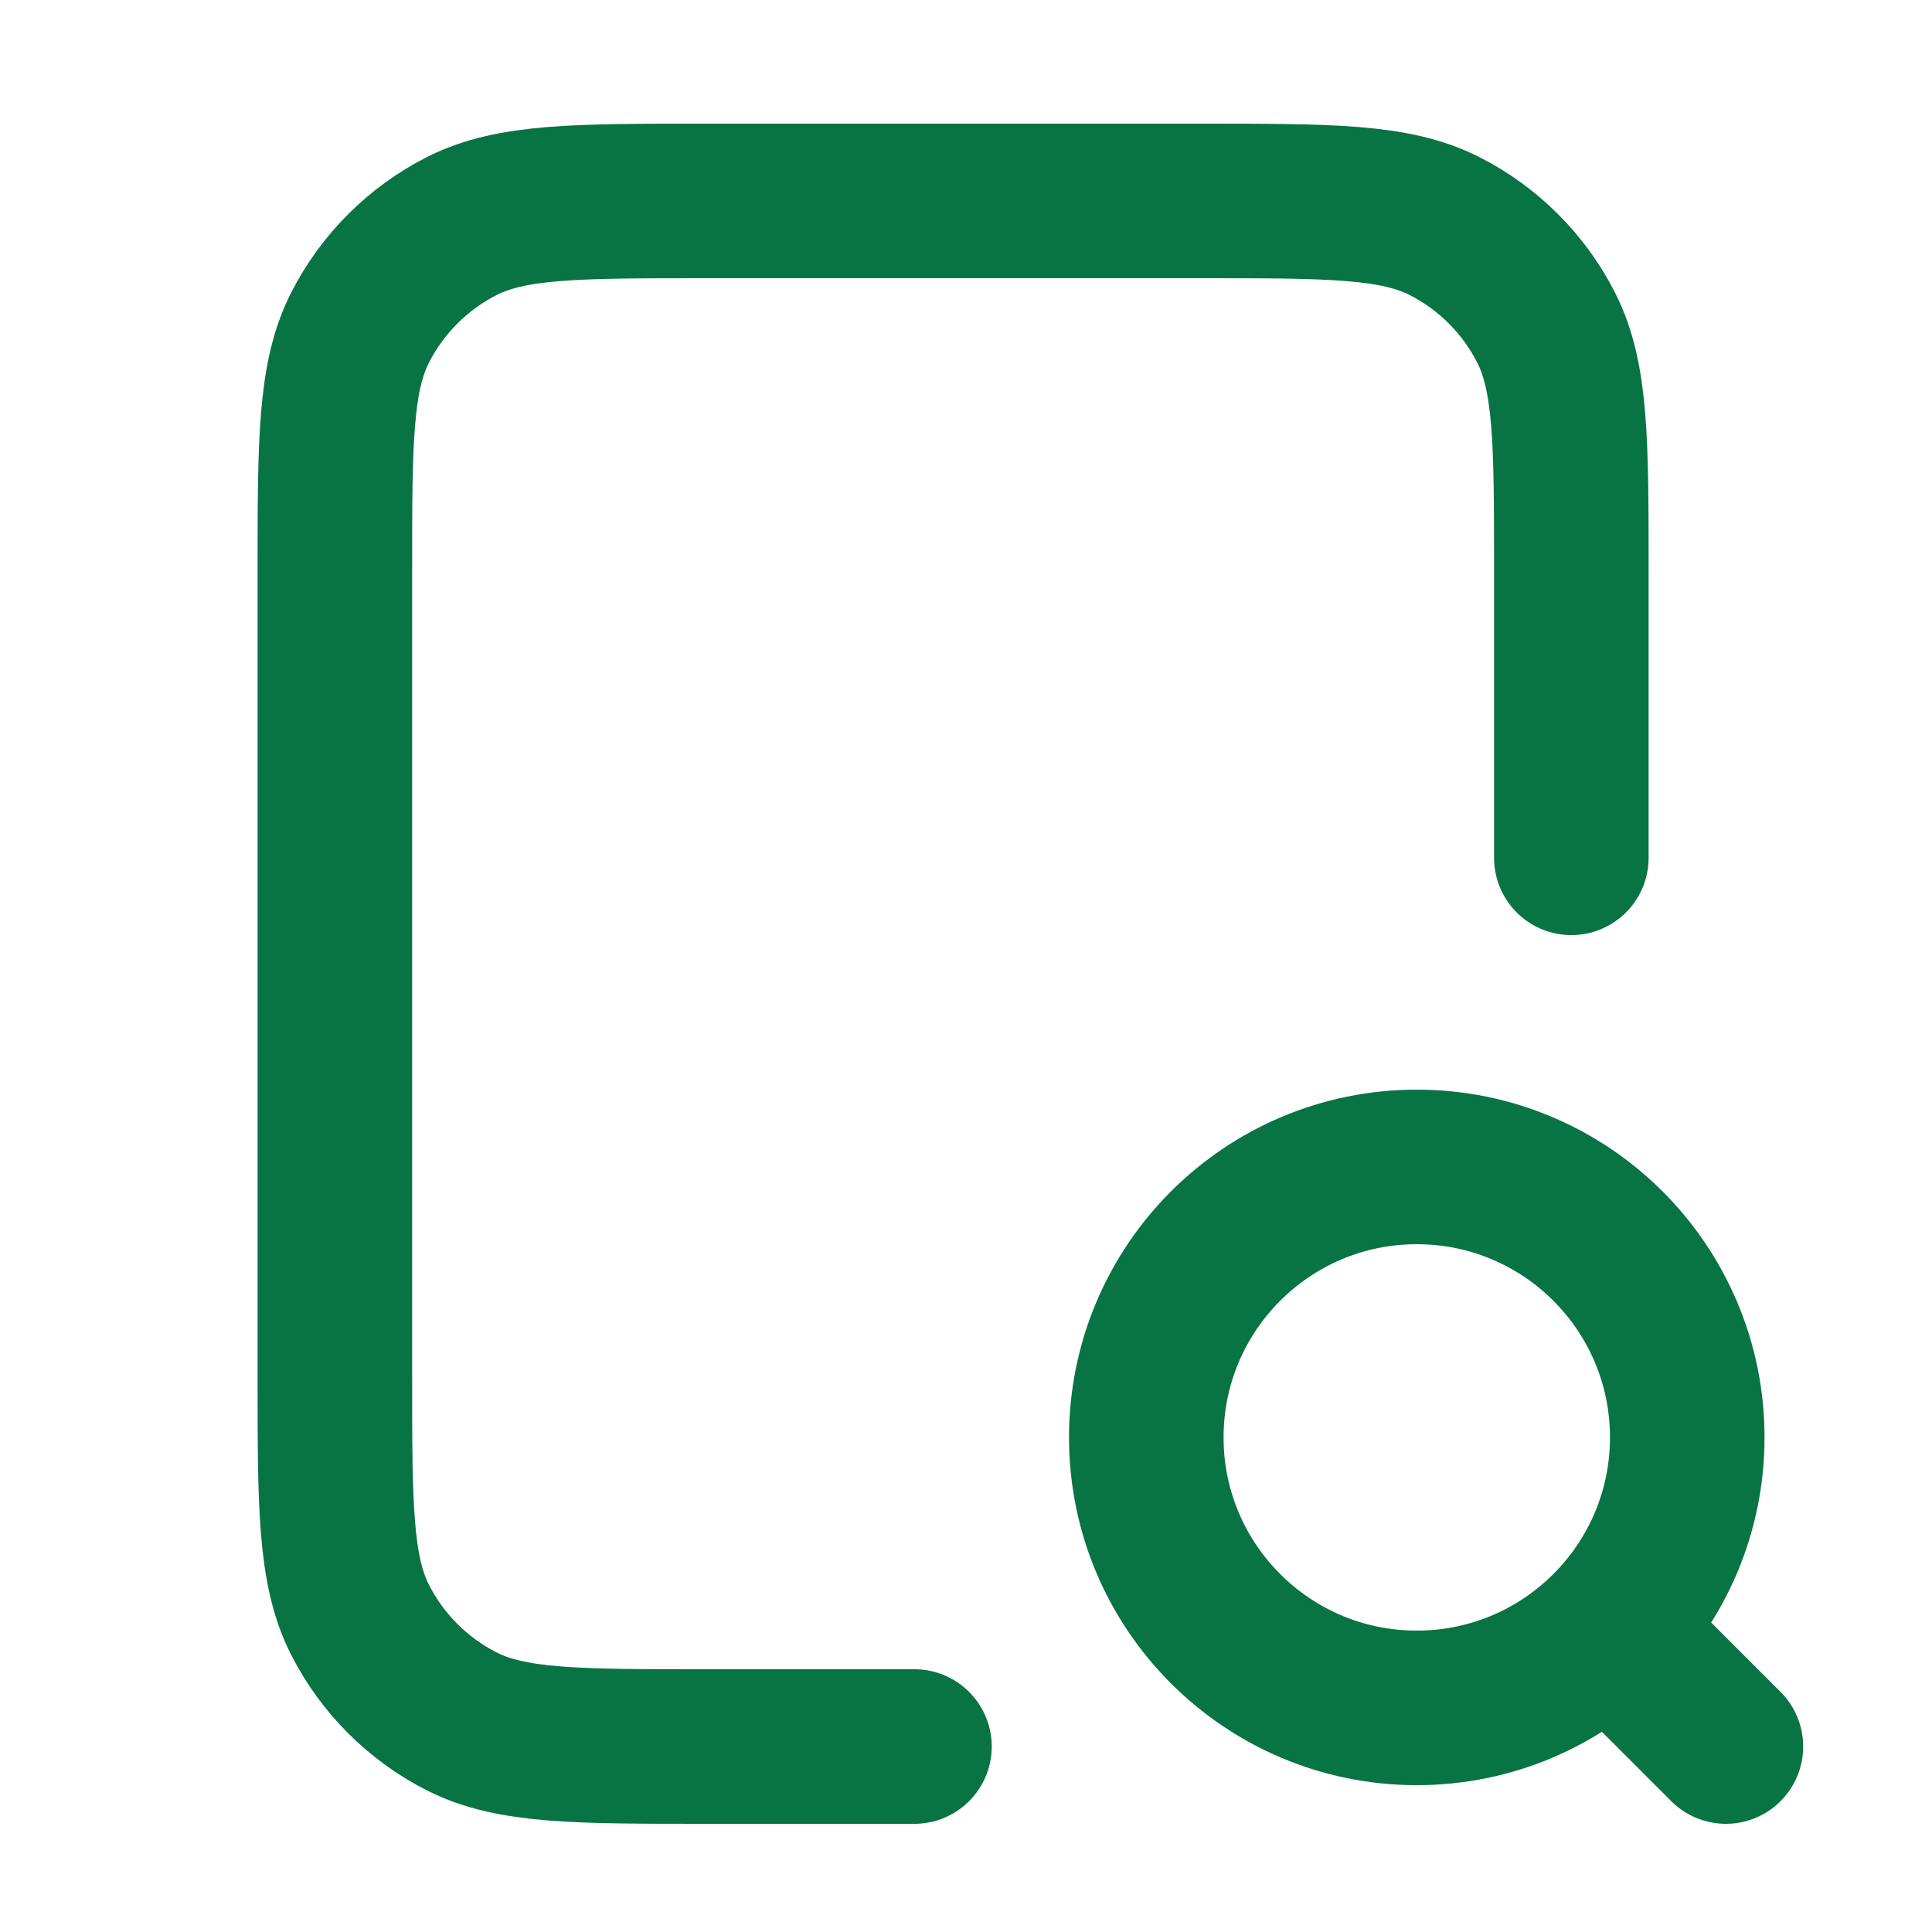 <svg xmlns="http://www.w3.org/2000/svg" width="25" height="25" viewBox="0 0 25 25" fill="none"><path d="M20.333 11.1V7.4C20.333 5.72 20.333 4.88 20.006 4.238C19.719 3.674 19.26 3.215 18.695 2.927C18.054 2.6 17.213 2.6 15.533 2.6H9.133C7.453 2.6 6.613 2.6 5.971 2.927C5.407 3.215 4.948 3.674 4.66 4.238C4.333 4.88 4.333 5.72 4.333 7.4V17.8C4.333 19.48 4.333 20.32 4.66 20.962C4.948 21.527 5.407 21.985 5.971 22.273C6.613 22.6 7.453 22.6 9.133 22.6H11.833M22.333 22.6L20.833 21.1M21.833 18.6C21.833 20.533 20.266 22.1 18.333 22.1C16.4 22.1 14.833 20.533 14.833 18.6C14.833 16.667 16.4 15.1 18.333 15.1C20.266 15.1 21.833 16.667 21.833 18.6Z" stroke="#087443" stroke-width="2" stroke-linecap="round" stroke-linejoin="round"/></svg>
